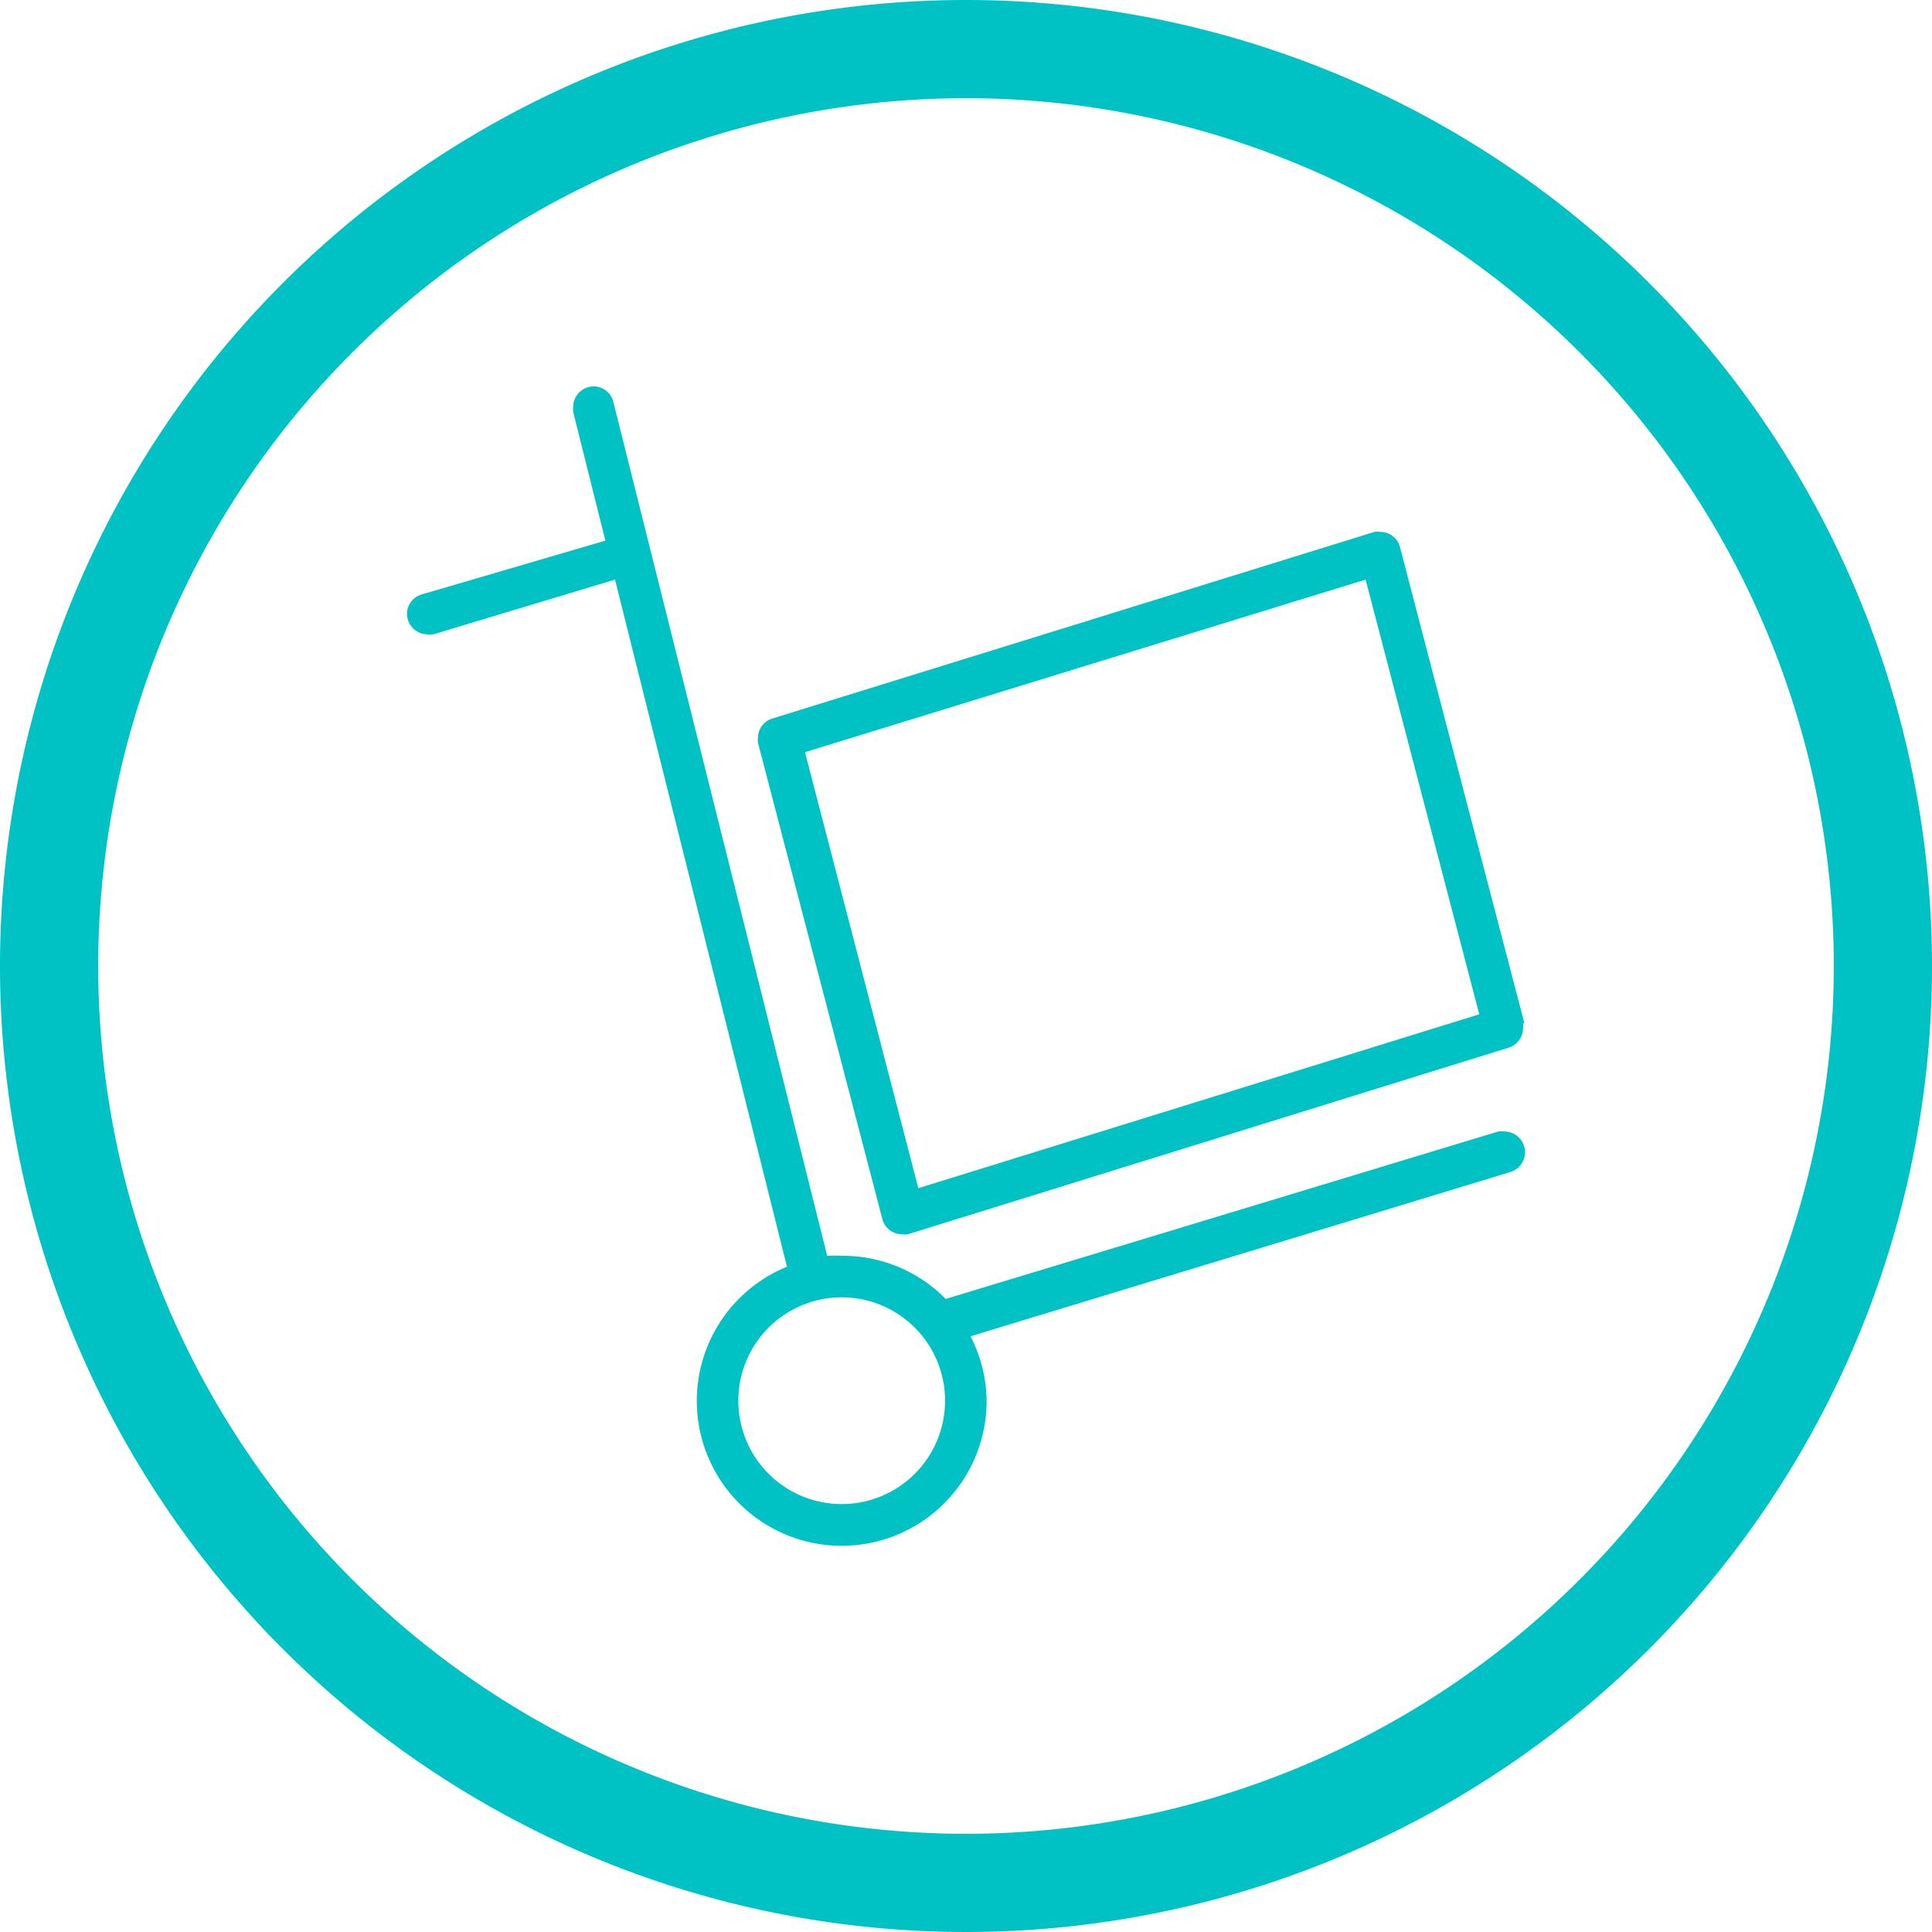<svg id="Layer_1" data-name="Layer 1" xmlns="http://www.w3.org/2000/svg" viewBox="0 0 60 60"><defs><style>.cls-1{fill:none;}.cls-2{fill:#00c2c4;}</style></defs><title>ic-swingSpace</title><rect class="cls-1" x="-417.63" y="-1819.1" width="1024" height="5939"/><rect class="cls-1" x="-417.63" y="-1819.1" width="1024" height="5939"/><path class="cls-2" d="M30,0A30,30,0,1,0,60,30,30,30,0,0,0,30,0Zm0,56.95A26.95,26.95,0,1,1,56.95,30,26.95,26.95,0,0,1,30,56.95Z"/><path class="cls-2" d="M46.71,35.14a.63.63,0,0,0-.18,0h0l-17.16,5.2A4.48,4.48,0,0,0,26.14,39a4.19,4.19,0,0,0-.45,0L19.05,12.49h0a.63.63,0,0,0-.61-.49.64.64,0,0,0-.64.64.62.62,0,0,0,0,.15h0l1,4L13.1,18.46h0a.63.63,0,0,0-.46.6.64.64,0,0,0,.64.64.61.61,0,0,0,.18,0h0L19.1,18l5.34,21.34a4.5,4.5,0,1,0,6.2,4.16,4.45,4.45,0,0,0-.5-2L46.9,36.4h0a.64.64,0,0,0,.46-.61A.64.64,0,0,0,46.71,35.14ZM26.14,46.71a3.21,3.21,0,1,1,3.21-3.21A3.21,3.21,0,0,1,26.14,46.71Z"/><path class="cls-2" d="M47.34,31.77,43.48,17h0a.63.63,0,0,0-.61-.48.6.6,0,0,0-.19,0h0L24,22.31h0a.63.63,0,0,0-.46.6.61.61,0,0,0,0,.16h0l3.86,14.78h0a.63.63,0,0,0,.61.48.61.61,0,0,0,.19,0h0l18.64-5.79h0a.64.64,0,0,0,.46-.6.61.61,0,0,0,0-.16ZM28.52,36.9,25,23.36,42.41,18,45.94,31.5Z"/><rect class="cls-1" x="-417.63" y="-1819.1" width="1024" height="5939"/><rect class="cls-1" x="-417.63" y="-1819.1" width="1024" height="5939"/><rect class="cls-1" x="-417.63" y="-1819.1" width="1024" height="5939"/><rect class="cls-1" x="-417.63" y="-1819.1" width="1024" height="5939"/><rect class="cls-1" x="-417.63" y="-1819.1" width="1024" height="5939"/><rect class="cls-1" x="-417.63" y="-1819.1" width="1024" height="5939"/><rect class="cls-1" x="-417.63" y="-1819.1" width="1024" height="5939"/><rect class="cls-1" x="-417.63" y="-1819.1" width="1024" height="5939"/><rect class="cls-1" x="-417.63" y="-1819.1" width="1024" height="5939"/><rect class="cls-1" x="-417.63" y="-1819.1" width="1024" height="5939"/></svg>